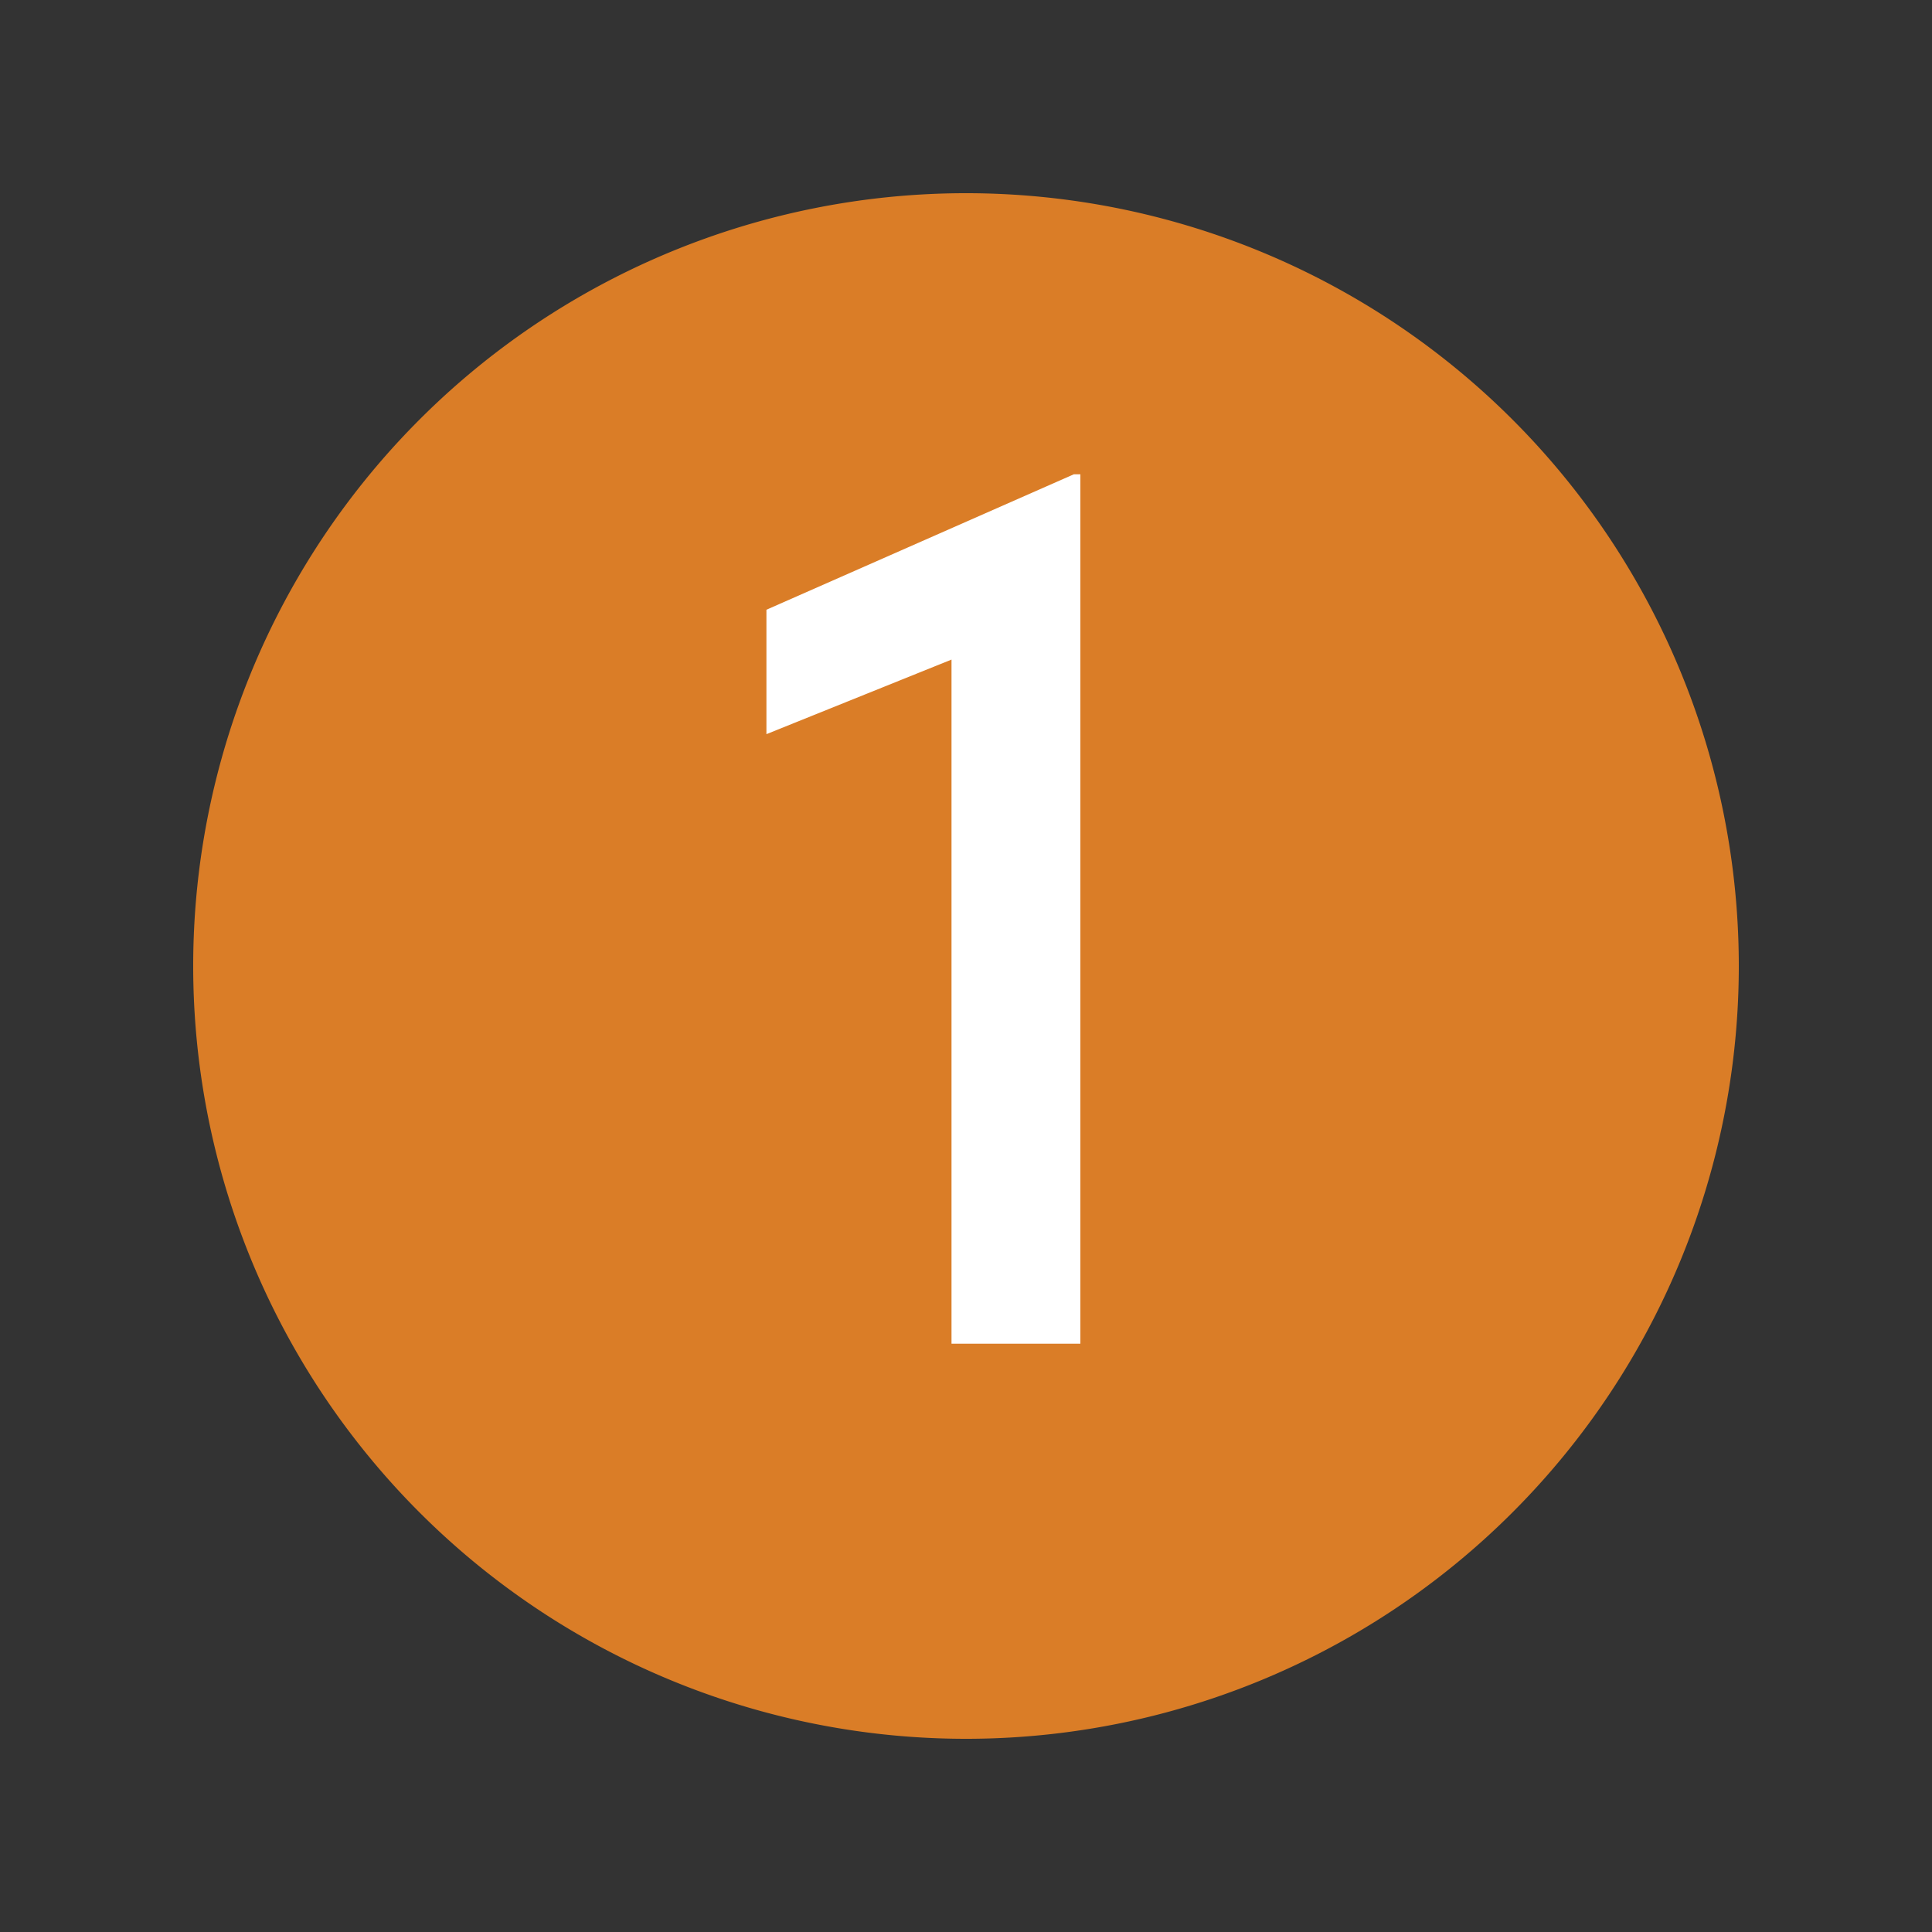 <?xml version="1.0" encoding="UTF-8"?> <svg xmlns="http://www.w3.org/2000/svg" id="Layer_1" data-name="Layer 1" viewBox="0 0 100 100"><rect x="0" y="0" width="100" height="100" fill="#333333" stroke="none"/><defs><style>.cls-1{fill:#da7d27;}.cls-2{fill:#fff;}</style></defs><path class="cls-1" d="M90,50A40,40,0,1,0,50,90,40,40,0,0,0,90,50"></path><path class="cls-2" d="M55.58,24.55h.34v45H49.25V34.14L39.67,38V31.56Z"></path></svg> 